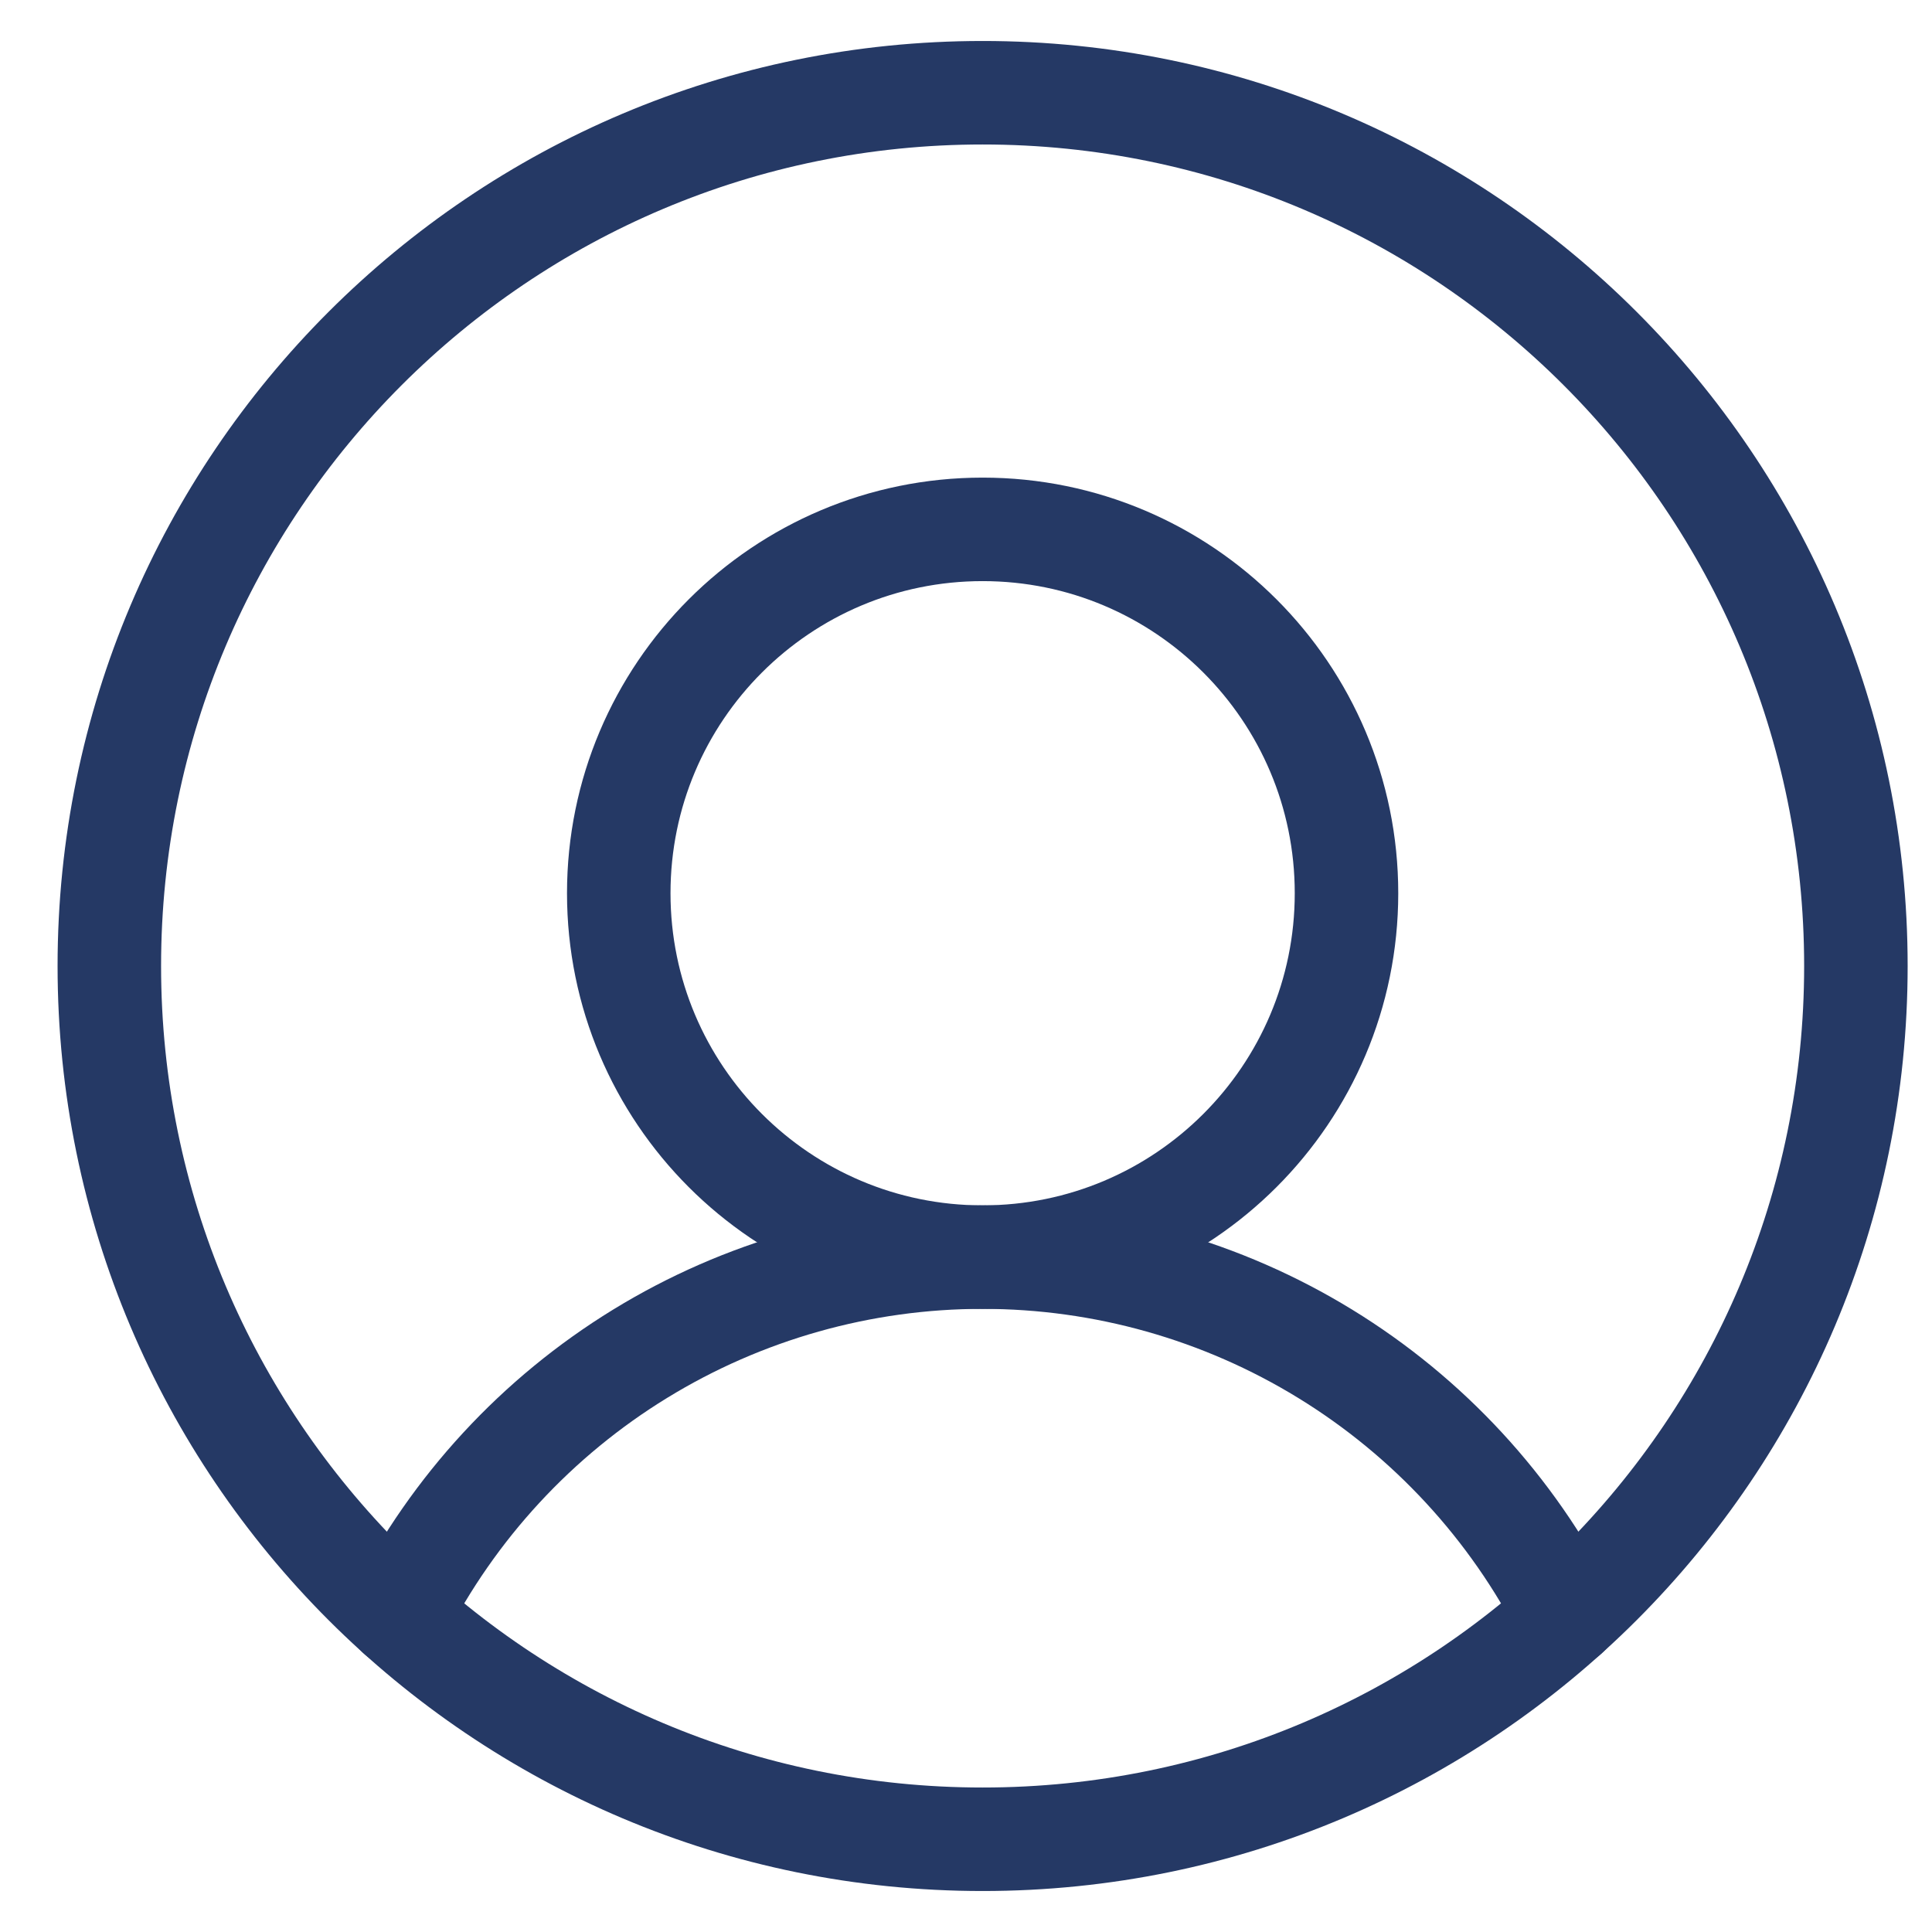 <svg width="56" height="56" viewBox="0 0 56 56" fill="none" xmlns="http://www.w3.org/2000/svg">
<path d="M28.482 53.312C42.462 53.312 53.794 41.98 53.794 28C53.794 14.02 42.462 2.688 28.482 2.688C14.502 2.688 3.169 14.02 3.169 28C3.169 41.98 14.502 53.312 28.482 53.312Z" stroke="#253965" stroke-width="3" stroke-linecap="round" stroke-linejoin="round"/>
<path d="M28.482 36.438C34.307 36.438 39.029 31.715 39.029 25.891C39.029 20.066 34.307 15.344 28.482 15.344C22.657 15.344 17.935 20.066 17.935 25.891C17.935 31.715 22.657 36.438 28.482 36.438Z" stroke="#253965" stroke-width="3" stroke-linecap="round" stroke-linejoin="round"/>
<path d="M11.554 46.819C13.143 43.695 15.566 41.072 18.553 39.24C21.541 37.407 24.977 36.438 28.482 36.438C31.987 36.438 35.423 37.407 38.411 39.24C41.399 41.072 43.821 43.695 45.41 46.819" stroke="#253965" stroke-width="3" stroke-linecap="round" stroke-linejoin="round"/>
</svg>

